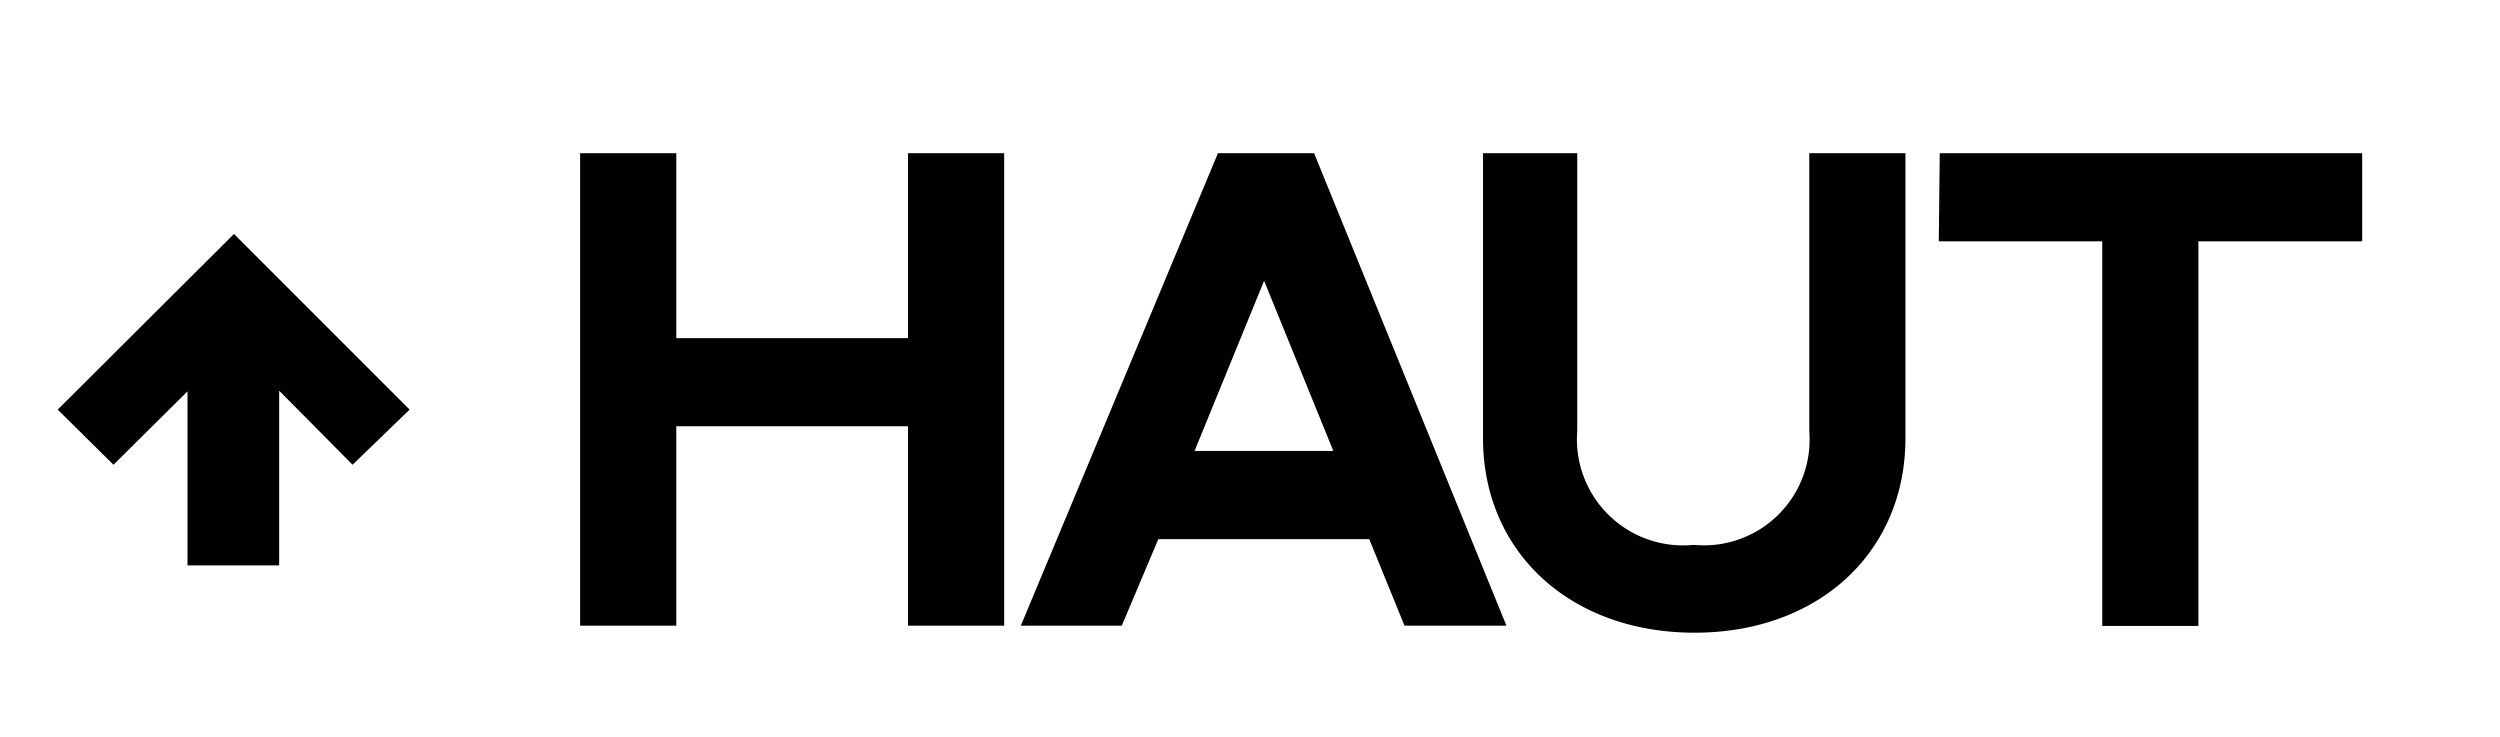 <svg id="Calque_1" data-name="Calque 1" xmlns="http://www.w3.org/2000/svg" viewBox="0 0 78 23"><title>coordonnees copie</title><path d="M8.71,12.19v5.45H5.85V12.21L3.54,14.5,1.8,12.78,7.3,7.3l5.48,5.48L11,14.5Z"/><path d="M28.33,13.3H21.1v6.22h-3V4.78h3v5.77h7.23V4.78h3V19.52h-3Z"/><path d="M42.72,16.82H36.14L35,19.52H31.85L38,4.78h3L47,19.52H43.82ZM41.6,14.07,39.44,8.76l-2.17,5.31Z"/><path d="M49.21,4.78v8.67A3.31,3.31,0,0,0,52.84,17a3.3,3.3,0,0,0,3.61-3.54V4.78h3v8.89c0,3.56-2.71,6.07-6.58,6.07s-6.6-2.51-6.6-6.07V4.78Z"/><path d="M60.52,4.78H73.7V7.53H68.59v12h-3v-12h-5.1Z"/></svg>